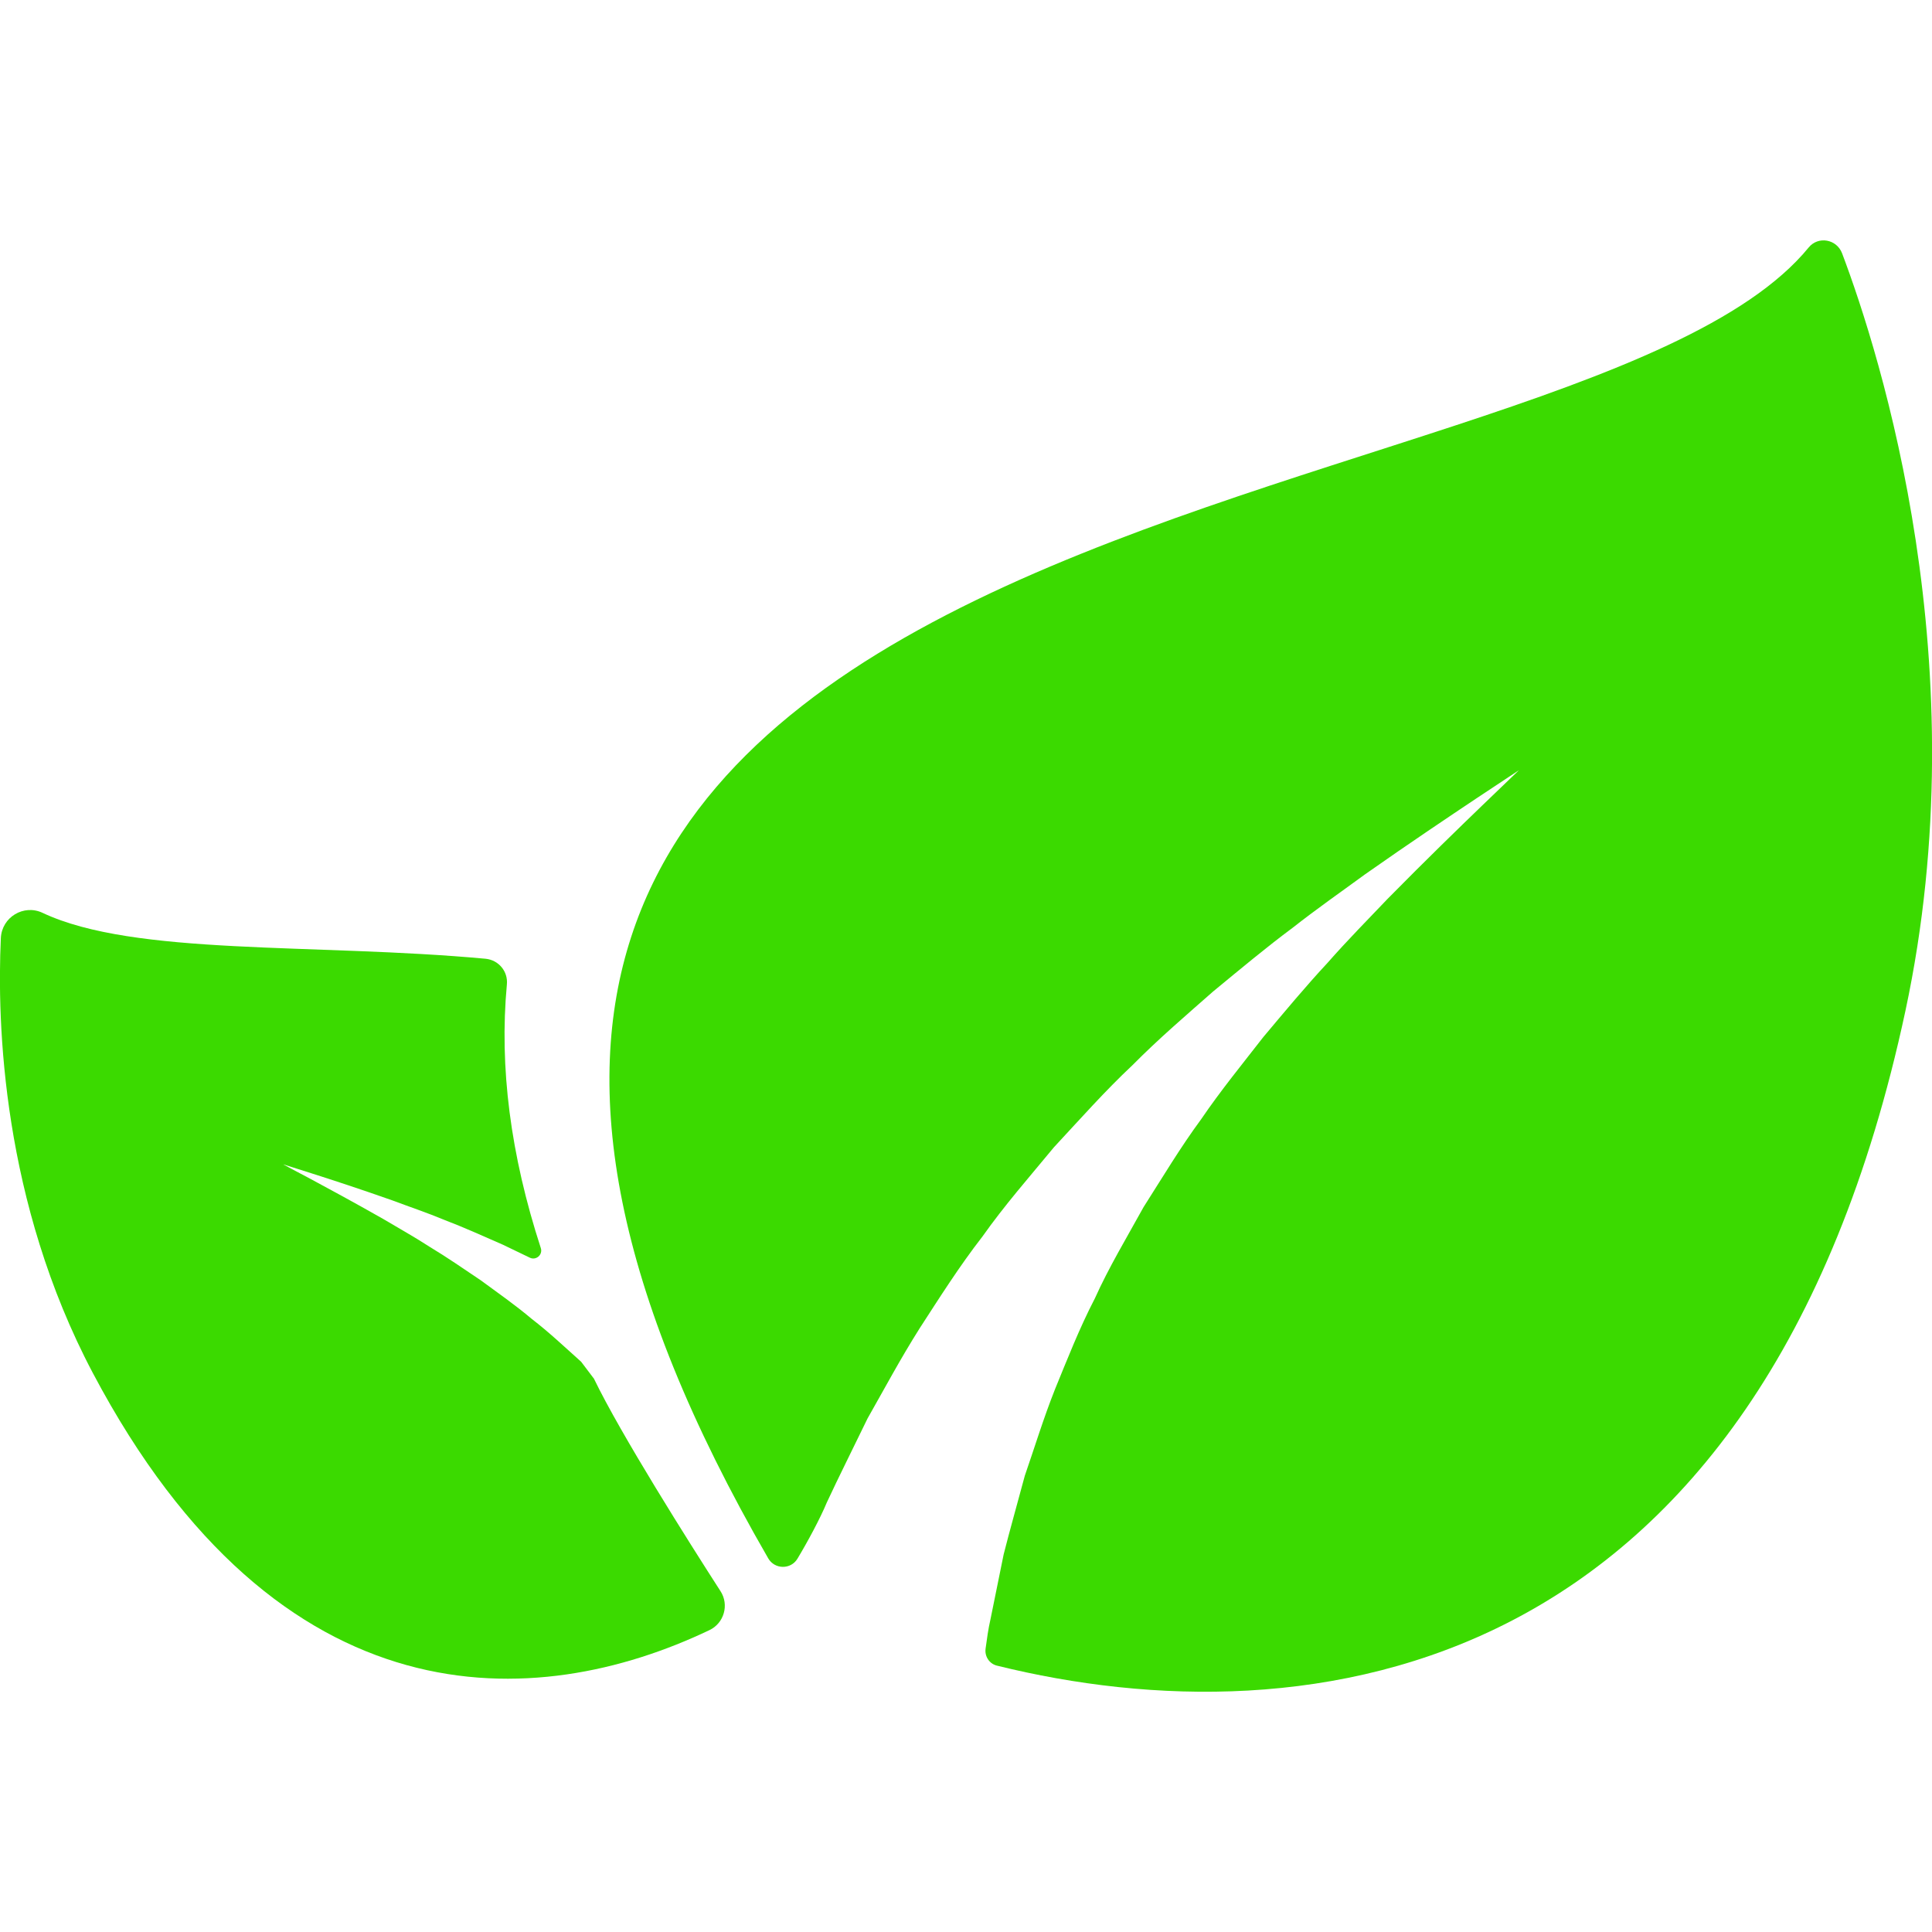 <?xml version="1.0" encoding="utf-8"?>
<!-- Generator: Adobe Illustrator 23.0.2, SVG Export Plug-In . SVG Version: 6.00 Build 0)  -->
<svg version="1.1" id="Layer_1" xmlns="http://www.w3.org/2000/svg" xmlns:xlink="http://www.w3.org/1999/xlink" x="0px" y="0px"
	 viewBox="0 0 136 136" style="enable-background:new 0 0 136 136;" xml:space="preserve">
<style type="text/css">
	.st0{fill:#3BDA00;}
</style>
<g>
	<path class="st0" d="M127.32,17.42C110.05,38.51,9.83,33.18,54.08,109.7c0.45,0.78,1.58,0.8,2.05,0.03
		c0.73-1.21,1.62-2.87,2.07-3.96c0.87-1.87,1.86-3.83,2.87-5.92c1.16-2.04,2.31-4.2,3.67-6.35c1.39-2.14,2.78-4.35,4.42-6.46
		c1.53-2.17,3.32-4.21,5.03-6.28c1.84-1.98,3.61-3.98,5.53-5.78c1.85-1.87,3.82-3.55,5.68-5.19c1.92-1.58,3.76-3.12,5.58-4.47
		c1.78-1.4,3.54-2.62,5.12-3.78c3.22-2.26,5.93-4.07,7.83-5.34c1.9-1.26,2.99-1.98,2.99-1.98s-0.94,0.9-2.57,2.47
		c-1.63,1.57-3.96,3.83-6.67,6.58c-1.33,1.4-2.8,2.88-4.25,4.53c-1.5,1.61-2.97,3.38-4.5,5.2c-1.45,1.87-3,3.76-4.38,5.79
		c-1.46,1.98-2.73,4.11-4.05,6.18c-1.19,2.16-2.45,4.25-3.43,6.43c-1.1,2.12-1.95,4.31-2.8,6.38c-0.83,2.09-1.46,4.17-2.13,6.1
		c-0.53,1.98-1.06,3.84-1.49,5.54c-0.34,1.68-0.65,3.21-0.93,4.58c-0.15,0.64-0.25,1.38-0.34,2.04c0,0,0,0.01,0,0.01
		c-0.08,0.54,0.26,1.07,0.8,1.2c21.64,5.35,53.75,1.54,63.95-46.1c5.19-24.26-1.76-46.17-4.46-53.32
		C129.29,16.83,127.99,16.6,127.32,17.42z"/>
	<path class="st0" d="M41.81,97.05c-0.25-0.33-0.65-0.86-0.9-1.19c-1.14-1.02-2.26-2.08-3.47-3.01c-1.17-0.99-2.41-1.85-3.59-2.72
		c-1.22-0.82-2.39-1.63-3.57-2.34c-1.14-0.74-2.28-1.37-3.3-1.98c-2.09-1.19-3.86-2.14-5.1-2.81c-1.17-0.62-1.87-0.99-1.95-1.04
		c0.09,0.03,0.85,0.27,2.11,0.67c1.35,0.43,3.28,1.06,5.58,1.87c1.14,0.43,2.4,0.85,3.7,1.39c1.31,0.5,2.67,1.11,4.08,1.73
		c0.62,0.3,1.25,0.6,1.89,0.91c0.44,0.22,0.93-0.2,0.78-0.67c-2.14-6.58-2.93-12.75-2.39-18.56c0.09-0.92-0.58-1.72-1.5-1.81
		C22.15,66.38,9.47,67.31,3,64.26c-1.33-0.63-2.87,0.3-2.94,1.77c-0.28,6,0.1,18.57,6.48,30.63c13.17,24.9,31.26,23.88,43.4,18.09
		c1.03-0.49,1.4-1.78,0.78-2.74C48.51,108.58,43.7,100.97,41.81,97.05z"/>
</g>
</svg>

